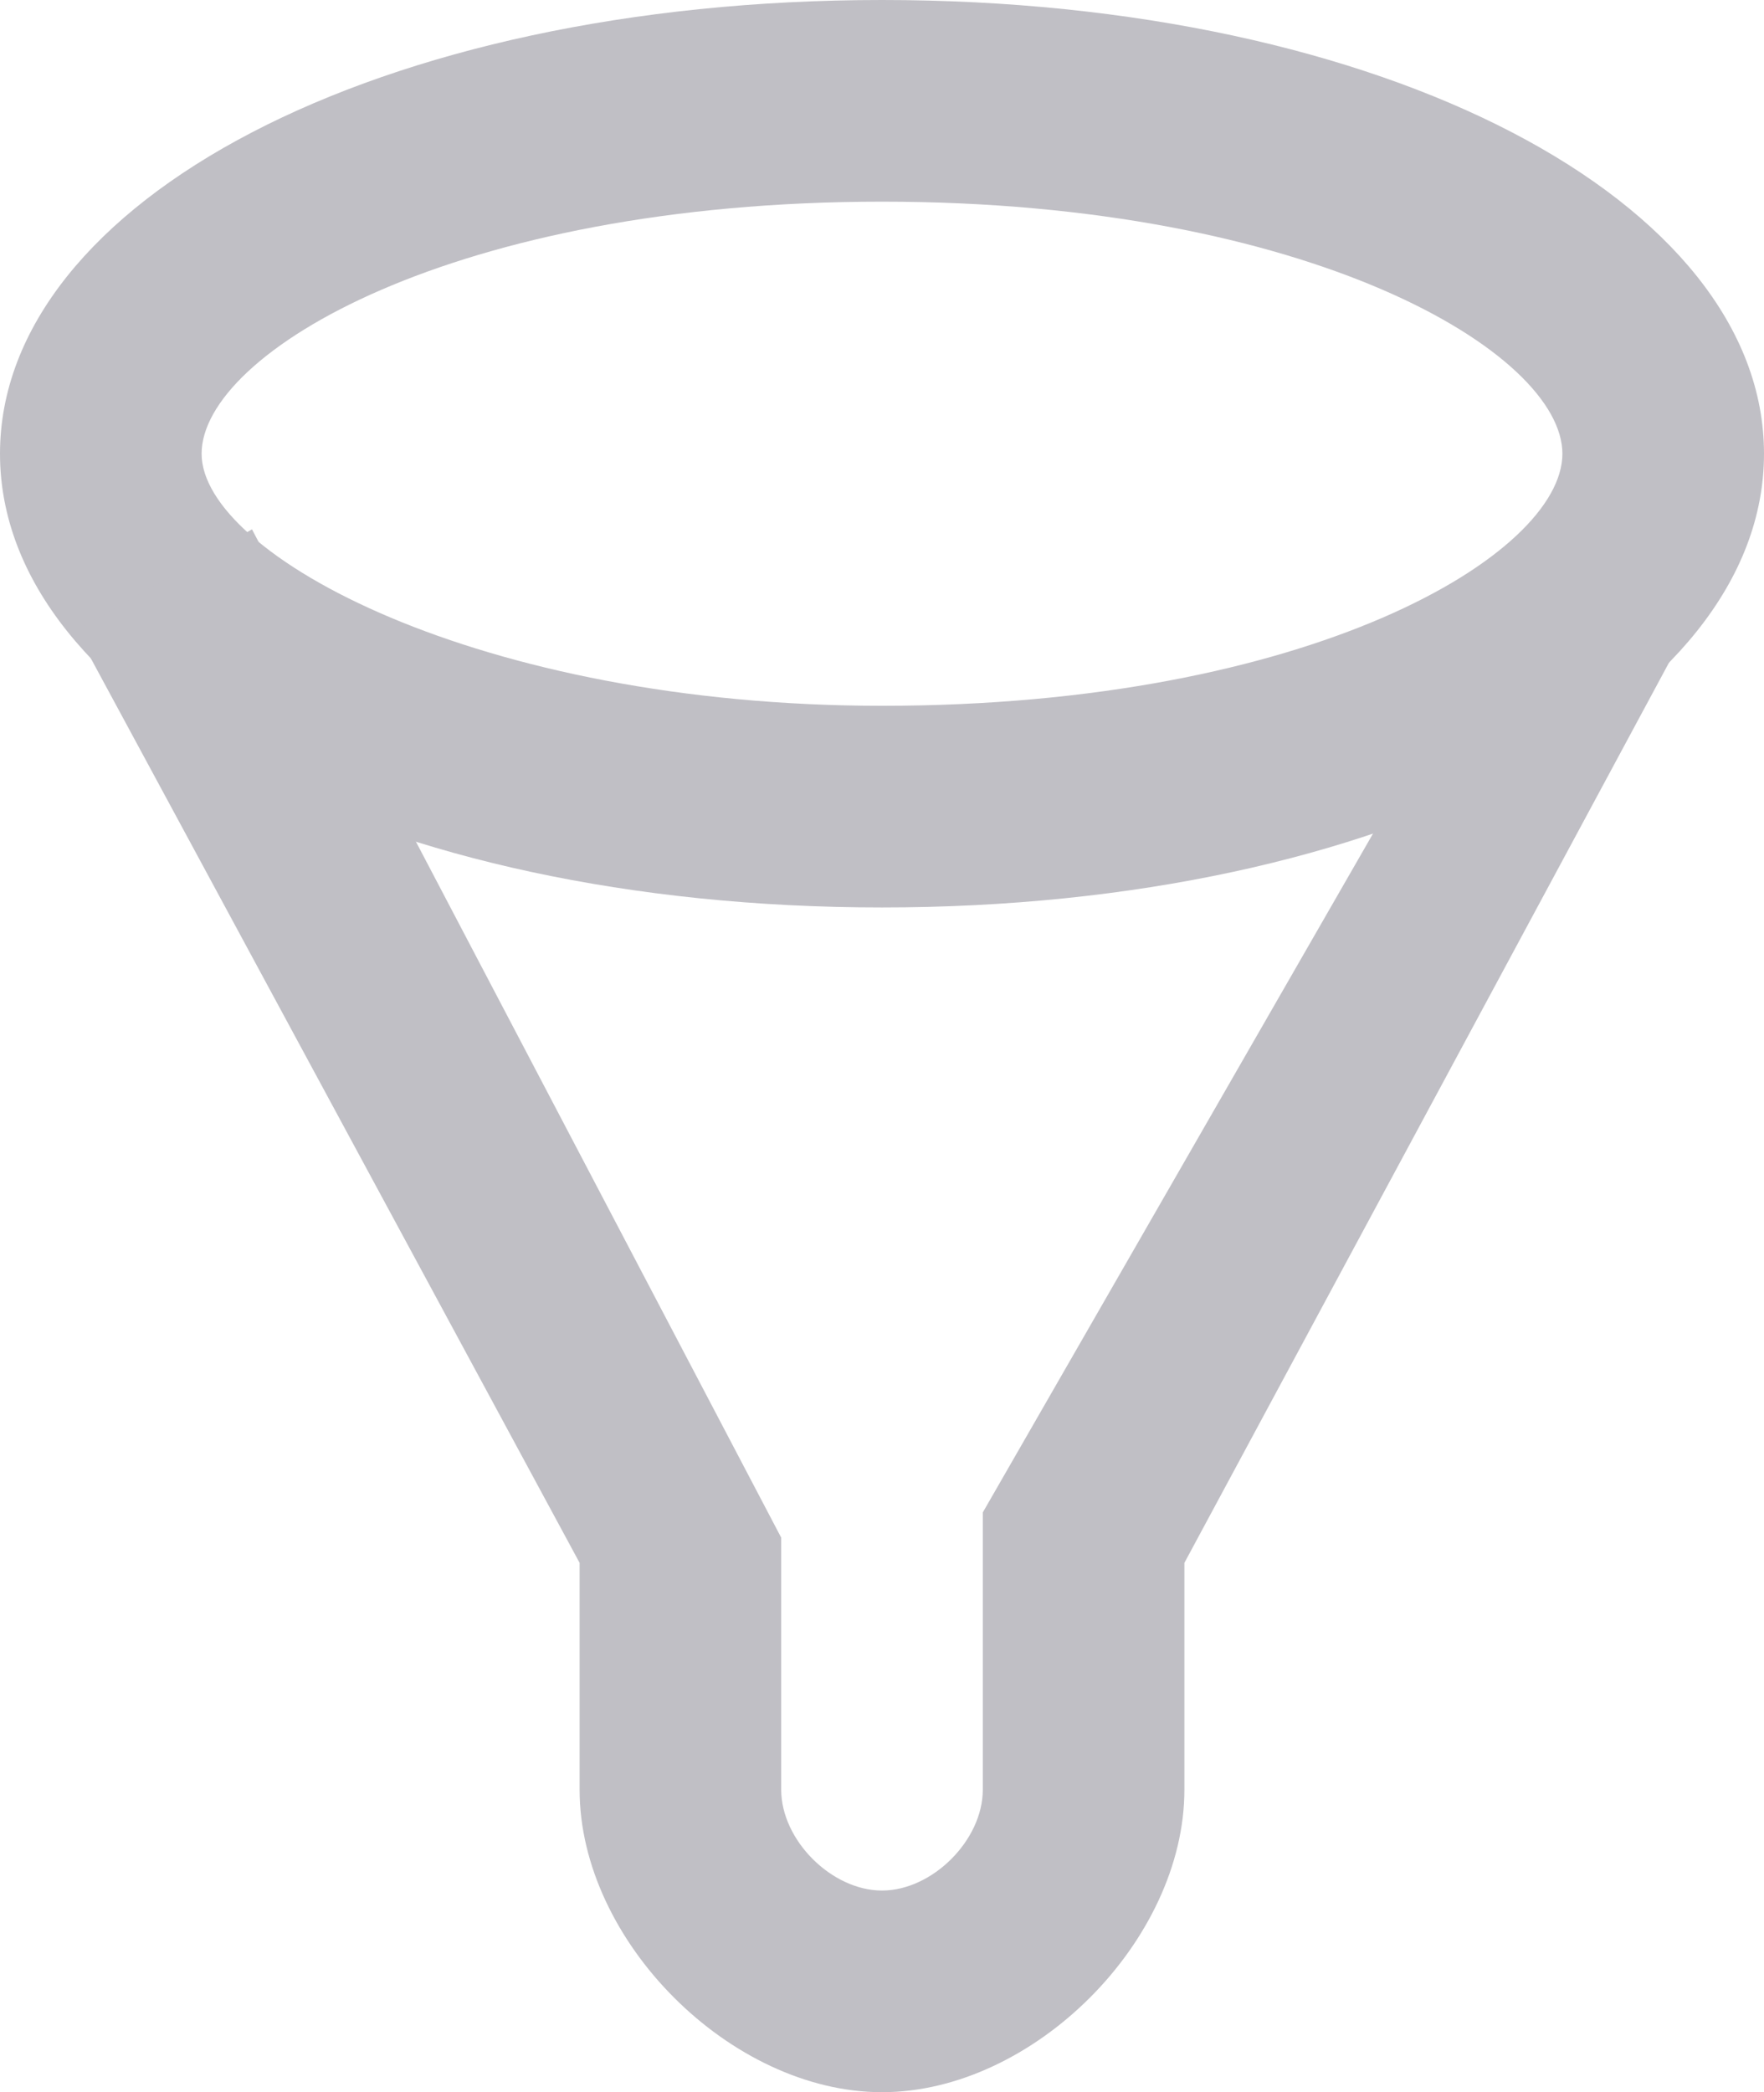 <?xml version="1.0" encoding="utf-8"?>
<!-- Generator: Adobe Illustrator 24.1.0, SVG Export Plug-In . SVG Version: 6.00 Build 0)  -->
<svg version="1.1" id="Layer_1" xmlns="http://www.w3.org/2000/svg" xmlns:xlink="http://www.w3.org/1999/xlink" x="0px" y="0px"
	 viewBox="0 0 7 8.3" style="enable-background:new 0 0 7 8.3;" xml:space="preserve">
<g style="fill:#C0BFC5">
	<path d="M3.5,3.6C1.5,3.6,0,2.8,0,1.8S1.5,0,3.5,0C5.5,0,7,0.8,7,1.8S5.5,3.6,3.5,3.6z M3.5,0.8c-1.7,0-2.7,0.6-2.7,1s1.1,1,2.7,1
		c1.7,0,2.7-0.6,2.7-1S5.2,0.8,3.5,0.8z"/>
</g>
<g style="fill:#C0BFC5">
	<path d="M3.5,8.3c-0.6,0-1.2-0.6-1.2-1.2V6.2L0.3,2.5l0.7-0.4l2.1,4v1c0,0.2,0.2,0.4,0.4,0.4s0.4-0.2,0.4-0.4V6l2.3-4l0.6,0.3
		L4.7,6.2v0.9C4.7,7.7,4.1,8.3,3.5,8.3z"/>
</g>
</svg>
